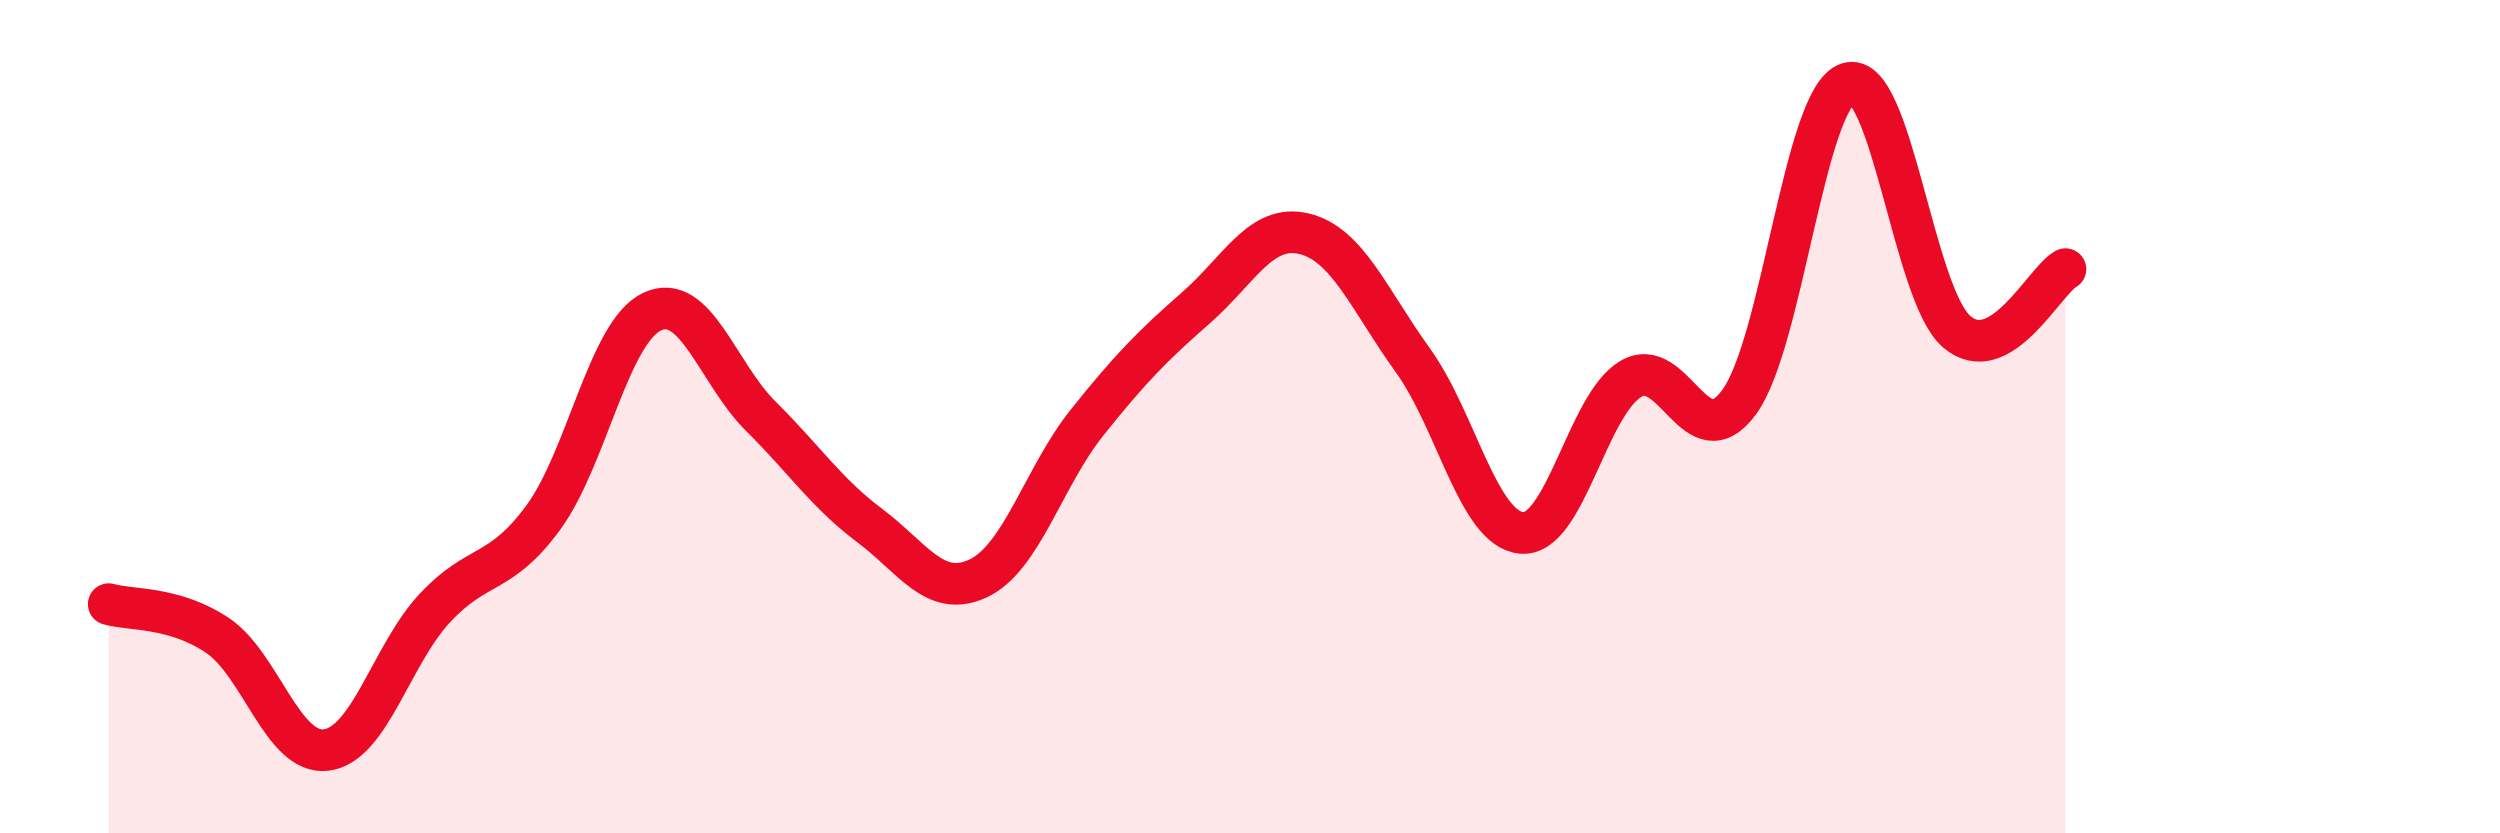 
    <svg width="60" height="20" viewBox="0 0 60 20" xmlns="http://www.w3.org/2000/svg">
      <path
        d="M 2.61,14.5 C 3.13,14.65 4.18,14.55 5.22,15.25 C 6.26,15.95 6.79,18.13 7.83,18 C 8.87,17.87 9.39,15.72 10.43,14.6 C 11.47,13.48 12,13.84 13.04,12.42 C 14.08,11 14.61,7.97 15.65,7.48 C 16.69,6.99 17.22,8.96 18.26,9.99 C 19.3,11.02 19.83,11.83 20.87,12.61 C 21.91,13.39 22.44,14.37 23.48,13.88 C 24.52,13.39 25.05,11.44 26.09,10.14 C 27.13,8.84 27.66,8.3 28.7,7.39 C 29.74,6.48 30.26,5.36 31.3,5.61 C 32.34,5.86 32.87,7.21 33.91,8.65 C 34.95,10.09 35.48,12.7 36.52,12.79 C 37.56,12.88 38.09,9.73 39.13,9.1 C 40.17,8.47 40.7,11.07 41.74,9.65 C 42.78,8.23 43.31,2.34 44.35,2 C 45.39,1.66 45.92,7.07 46.96,7.96 C 48,8.85 49.05,6.76 49.57,6.46L49.57 20L2.61 20Z"
        fill="#EB0A25"
        opacity="0.1"
        stroke-linecap="round"
        stroke-linejoin="round"
      />
      <path
        d="M 2.61,14.5 C 3.13,14.65 4.18,14.55 5.22,15.25 C 6.26,15.95 6.79,18.13 7.83,18 C 8.87,17.87 9.39,15.72 10.43,14.6 C 11.47,13.48 12,13.84 13.04,12.42 C 14.08,11 14.61,7.97 15.65,7.48 C 16.69,6.99 17.22,8.96 18.26,9.99 C 19.3,11.02 19.83,11.83 20.87,12.61 C 21.91,13.39 22.44,14.37 23.48,13.88 C 24.52,13.39 25.05,11.44 26.09,10.14 C 27.13,8.84 27.66,8.3 28.7,7.39 C 29.74,6.48 30.26,5.36 31.3,5.61 C 32.34,5.86 32.87,7.21 33.91,8.65 C 34.95,10.09 35.48,12.7 36.52,12.79 C 37.56,12.88 38.09,9.73 39.13,9.1 C 40.17,8.47 40.7,11.07 41.74,9.65 C 42.78,8.23 43.31,2.34 44.35,2 C 45.39,1.66 45.92,7.07 46.96,7.96 C 48,8.85 49.05,6.76 49.57,6.46"
        stroke="#EB0A25"
        stroke-width="1"
        fill="none"
        stroke-linecap="round"
        stroke-linejoin="round"
      />
    </svg>
  